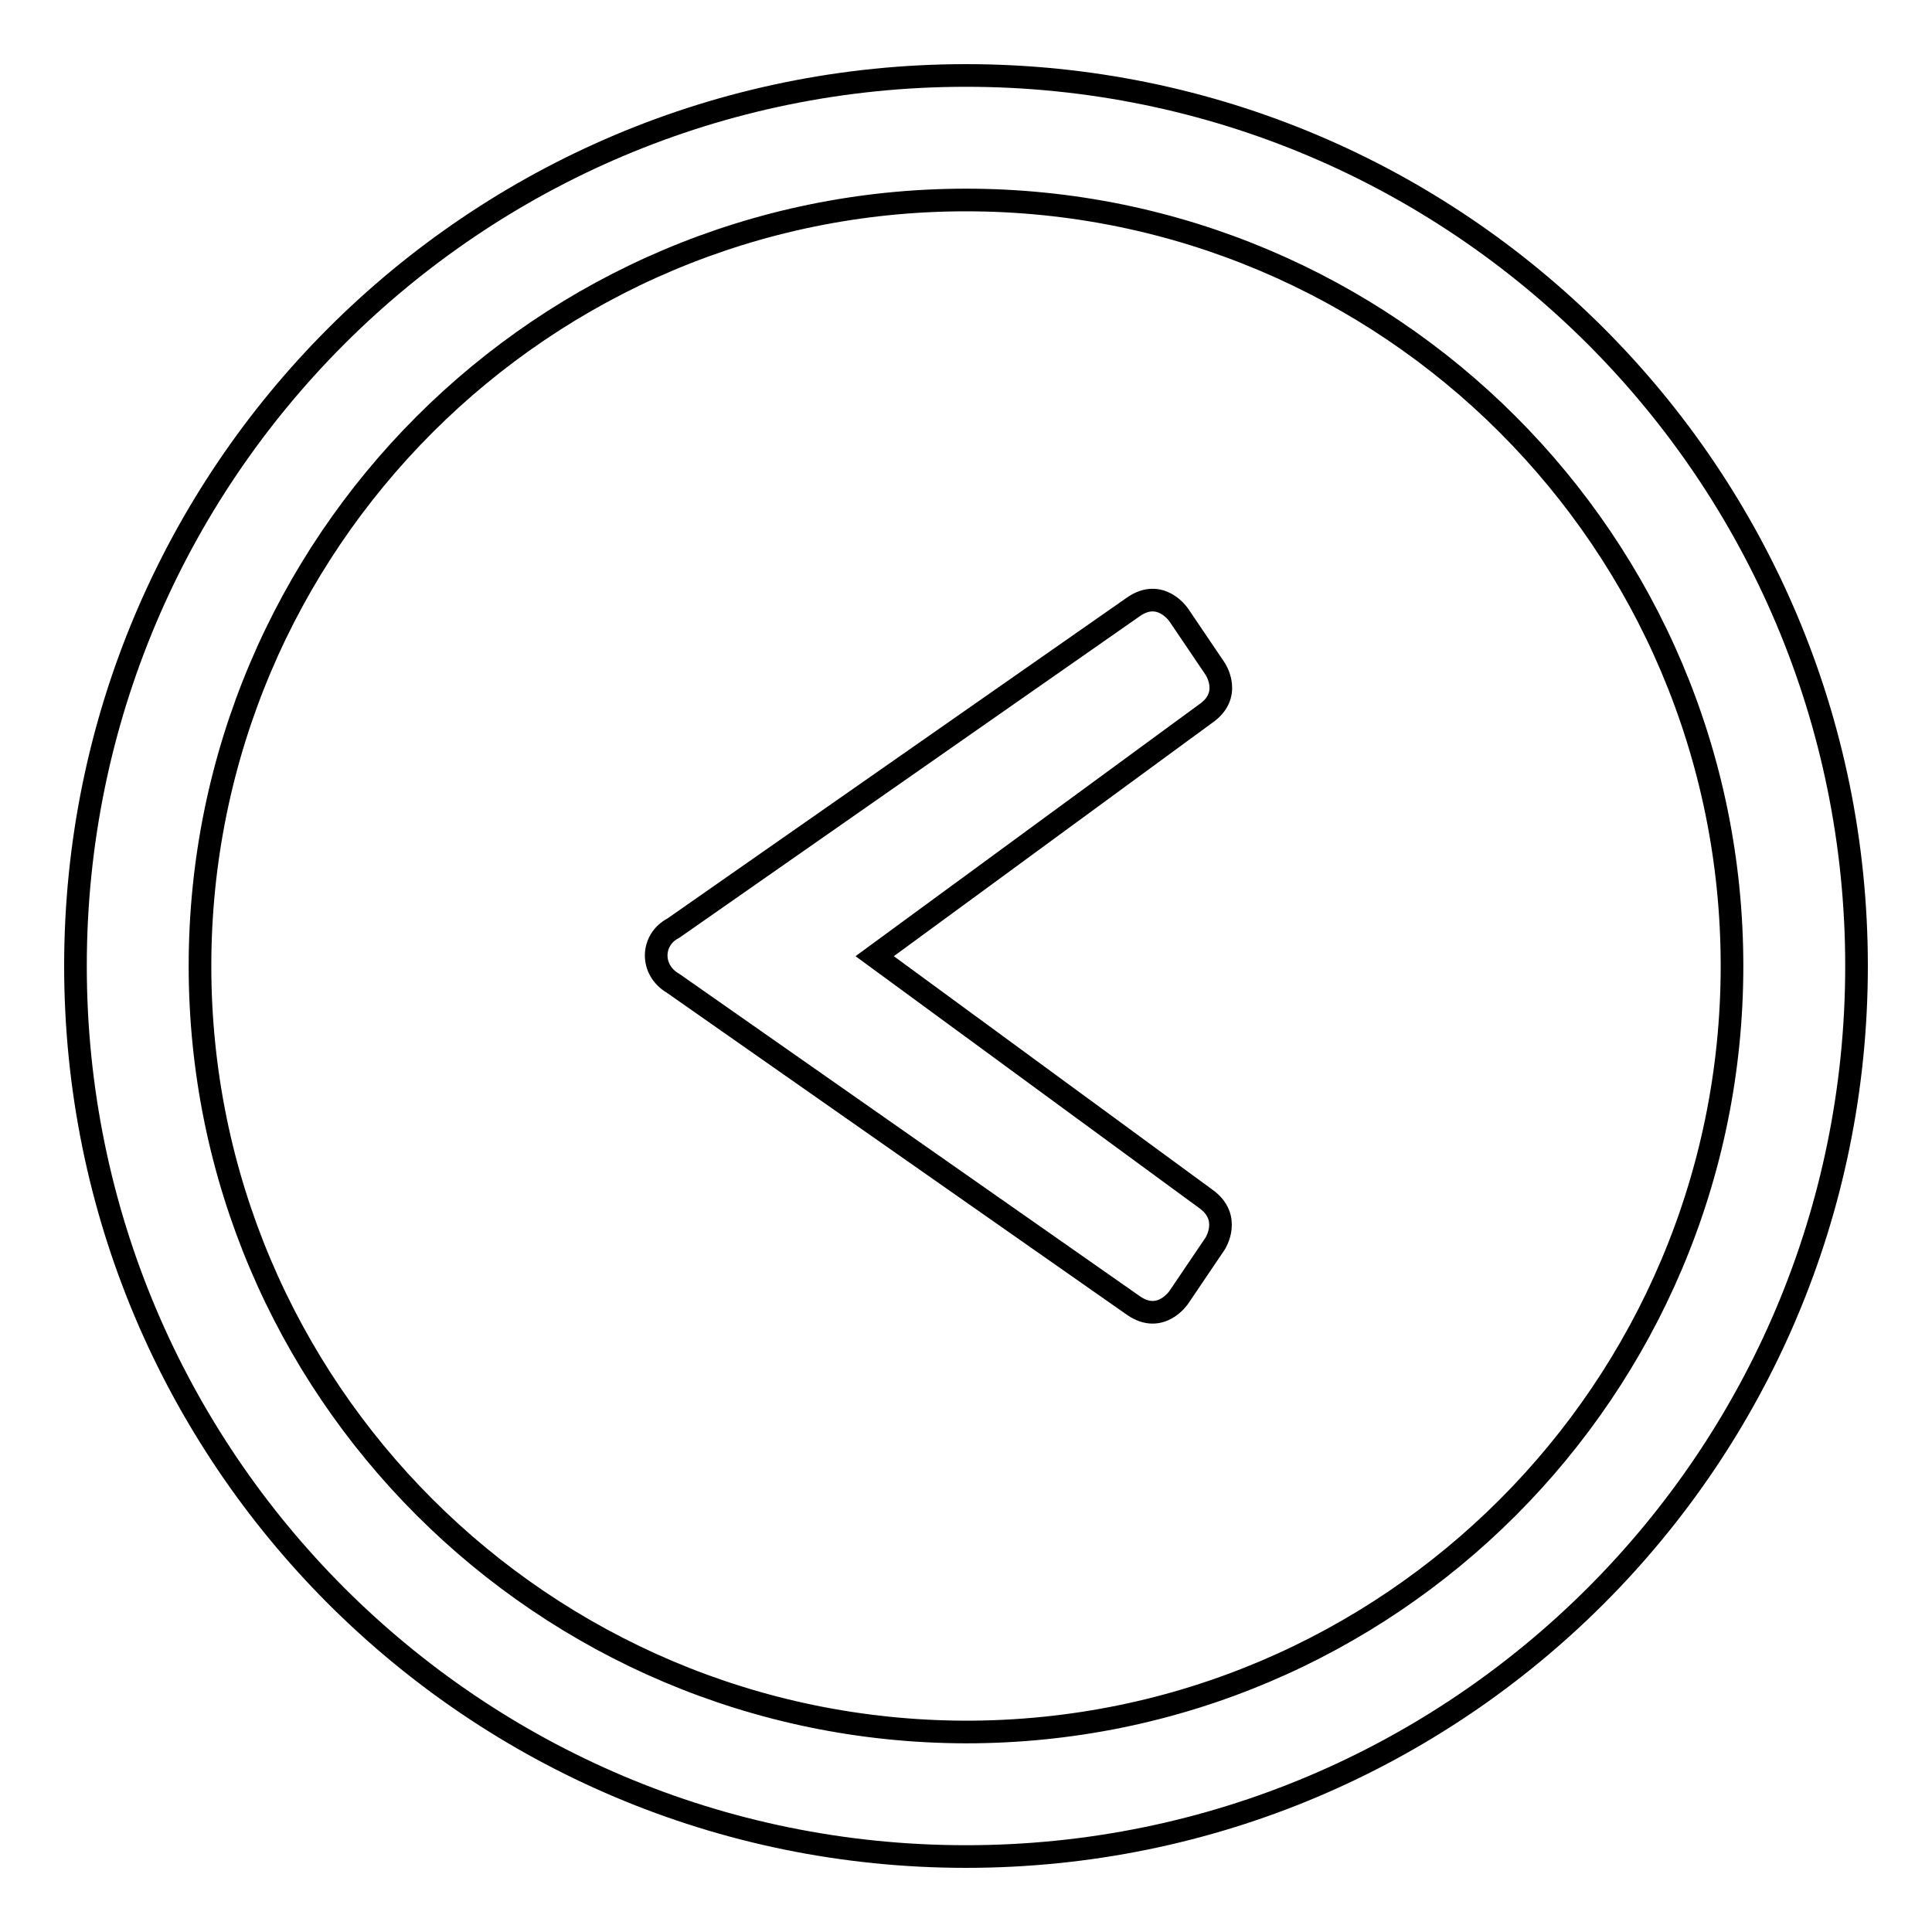 <?xml version="1.0" encoding="utf-8"?>
<!-- Svg Vector Icons : http://www.onlinewebfonts.com/icon -->
<!DOCTYPE svg PUBLIC "-//W3C//DTD SVG 1.1//EN" "http://www.w3.org/Graphics/SVG/1.1/DTD/svg11.dtd">
<svg version="1.1" xmlns="http://www.w3.org/2000/svg" xmlns:xlink="http://www.w3.org/1999/xlink" x="0px" y="0px" viewBox="0 0 256 256" enable-background="new 0 0 256 256" xml:space="preserve">
<g><g><path stroke-width="3" fill-opacity="0" stroke="#000000"  d="M10,128c0,65.2,52.8,118,118,118c65.2,0,118-52.8,118-118c0-65.2-52.8-118-118-118C62.8,10,10,62.8,10,128z M26.5,128C26.5,72,72,26.5,128,26.5c56,0,101.5,45.4,101.5,101.5c0,56-45.4,101.5-101.5,101.5C72,229.4,26.5,184,26.5,128z"/><path stroke-width="3" fill-opacity="0" stroke="#000000"  d="M89.2,123l61-42.6c3.6-2.5,6,1.1,6,1.1l4.8,7.1c0,0,2.4,3.5-1.3,6l-43.8,32.1l43.8,32.1c3.6,2.5,1.3,6,1.3,6l-4.8,7.1c0,0-2.4,3.6-6,1.1l-61-42.7C86.1,128.5,86.3,124.5,89.2,123z"/></g></g>
</svg>